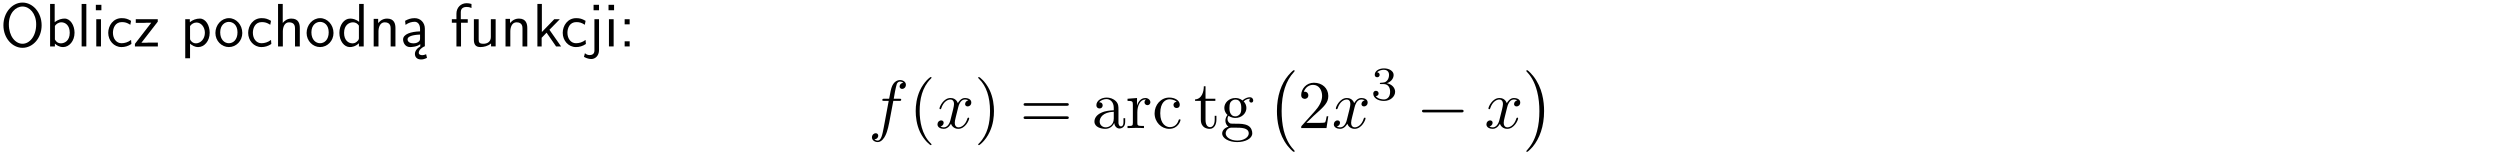 <?xml version="1.0" encoding="UTF-8"?>
<svg width="366pt" height="23pt" version="1.2" viewBox="0 0 366 23" xmlns="http://www.w3.org/2000/svg" xmlns:xlink="http://www.w3.org/1999/xlink">
 <defs>
  <symbol id="glyph0-1" overflow="visible">
   <path d="m6.094-3.094c0-1.891-1.297-3.328-2.797-3.328-1.516 0-2.797 1.469-2.797 3.328 0 1.906 1.328 3.297 2.797 3.297 1.5 0 2.797-1.406 2.797-3.297zm-2.797 2.703c-1.047 0-2-1.109-2-2.844 0-1.641 0.984-2.609 2-2.609 1.031 0 2 1.016 2 2.609 0 1.75-0.969 2.844-2 2.844z"/>
  </symbol>
  <symbol id="glyph0-2" overflow="visible">
   <path d="m1.406-6.219h-0.672v6.219h0.703v-0.406c0.219 0.188 0.594 0.5 1.203 0.5 0.891 0 1.672-0.891 1.672-2.094 0-1.109-0.625-2.078-1.453-2.078-0.359 0-0.906 0.094-1.453 0.531zm0.031 3.219c0.141-0.219 0.469-0.531 0.953-0.531 0.531 0 1.219 0.391 1.219 1.531 0 1.172-0.75 1.547-1.297 1.547-0.359 0-0.656-0.156-0.875-0.562z"/>
  </symbol>
  <symbol id="glyph0-3" overflow="visible">
   <path d="m1.406-6.219h-0.688v6.219h0.688z"/>
  </symbol>
  <symbol id="glyph0-4" overflow="visible">
   <path d="m1.469-6.094h-0.812v0.797h0.812zm-0.062 2.109h-0.688v3.984h0.688z"/>
  </symbol>
  <symbol id="glyph0-5" overflow="visible">
   <path d="m3.672-3.75c-0.531-0.297-0.828-0.391-1.375-0.391-1.25 0-1.969 1.094-1.969 2.156 0 1.109 0.812 2.078 1.938 2.078 0.484 0 0.969-0.125 1.453-0.453l-0.047-0.594c-0.469 0.359-0.953 0.484-1.406 0.484-0.734 0-1.25-0.656-1.25-1.531 0-0.703 0.344-1.562 1.297-1.562 0.453 0 0.766 0.078 1.25 0.391z"/>
  </symbol>
  <symbol id="glyph0-6" overflow="visible">
   <path d="m3.594-3.625v-0.359h-3.219v0.531h1.25c0.109 0 0.219-0.016 0.328-0.016h0.688l-2.391 3.094v0.375h3.359v-0.562h-1.328c-0.109 0-0.203 0.016-0.312 0.016h-0.766z"/>
  </symbol>
  <symbol id="glyph0-7" overflow="visible">
   <path d="m1.438-0.406c0.281 0.25 0.672 0.5 1.203 0.5 0.875 0 1.672-0.875 1.672-2.094 0-1.078-0.578-2.078-1.438-2.078-0.531 0-1.047 0.188-1.469 0.531v-0.438h-0.672v5.719h0.703zm0-2.578c0.219-0.312 0.562-0.516 0.953-0.516 0.672 0 1.219 0.672 1.219 1.5 0 0.922-0.641 1.547-1.312 1.547-0.344 0-0.594-0.172-0.766-0.422-0.094-0.125-0.094-0.141-0.094-0.312z"/>
  </symbol>
  <symbol id="glyph0-8" overflow="visible">
   <path d="m4.203-1.969c0-1.203-0.891-2.172-1.953-2.172-1.109 0-1.984 1-1.984 2.172s0.922 2.062 1.969 2.062c1.078 0 1.969-0.906 1.969-2.062zm-1.969 1.5c-0.625 0-1.266-0.516-1.266-1.594s0.688-1.531 1.266-1.531c0.625 0 1.266 0.469 1.266 1.531s-0.609 1.594-1.266 1.594z"/>
  </symbol>
  <symbol id="glyph0-9" overflow="visible">
   <path d="m3.906-2.672c0-0.594-0.141-1.406-1.234-1.406-0.562 0-0.984 0.281-1.266 0.641v-2.781h-0.688v6.219h0.703v-2.203c0-0.594 0.234-1.328 0.906-1.328 0.859 0 0.875 0.641 0.875 0.922v2.609h0.703z"/>
  </symbol>
  <symbol id="glyph0-10" overflow="visible">
   <path d="m3.891-6.219h-0.672v2.625c-0.469-0.391-0.969-0.484-1.312-0.484-0.891 0-1.578 0.938-1.578 2.094 0 1.172 0.688 2.078 1.531 2.078 0.297 0 0.828-0.078 1.328-0.562v0.469h0.703zm-0.703 4.969c0 0.125 0 0.297-0.297 0.547-0.203 0.188-0.422 0.25-0.656 0.25-0.562 0-1.219-0.422-1.219-1.531 0-1.188 0.781-1.547 1.312-1.547 0.391 0 0.672 0.203 0.859 0.484z"/>
  </symbol>
  <symbol id="glyph0-11" overflow="visible">
   <path d="m3.906-2.672c0-0.594-0.141-1.406-1.234-1.406-0.812 0-1.25 0.609-1.297 0.672v-0.625h-0.656v4.031h0.703v-2.203c0-0.594 0.234-1.328 0.906-1.328 0.859 0 0.875 0.641 0.875 0.922v2.609h0.703z"/>
  </symbol>
  <symbol id="glyph0-12" overflow="visible">
   <path d="m2.875-1.188c0 0.172 0 0.391-0.297 0.562-0.266 0.172-0.609 0.172-0.703 0.172-0.438 0-0.828-0.203-0.828-0.578 0-0.625 1.453-0.688 1.828-0.703zm-0.188 2.125c0-0.406 0.375-0.703 0.797-0.938h0.094v-2.594c0-0.906-0.656-1.547-1.484-1.547-0.578 0-0.984 0.156-1.406 0.391l0.062 0.594c0.453-0.328 0.906-0.453 1.344-0.453 0.422 0 0.781 0.359 0.781 1.031v0.375c-1.344 0.031-2.484 0.406-2.484 1.188 0 0.391 0.25 1.109 1.031 1.109 0.125 0 0.969-0.016 1.484-0.422v0.328c-0.453 0.25-0.812 0.688-0.781 1.141 0.016 0.391 0.281 0.766 0.891 0.766 0.297 0 0.516-0.062 0.875-0.234l-0.125-0.531c-0.203 0.094-0.406 0.141-0.594 0.141-0.25-0.031-0.469-0.078-0.484-0.344z"/>
  </symbol>
  <symbol id="glyph0-13" overflow="visible">
   <path d="m1.578-3.469h0.984v-0.516h-1.016v-1.062c0-0.672 0.609-0.734 0.844-0.734 0.172 0 0.422 0.016 0.719 0.156v-0.594c-0.109-0.031-0.391-0.109-0.719-0.109-0.844 0-1.484 0.641-1.484 1.531v0.812h-0.672v0.516h0.672v3.469h0.672z"/>
  </symbol>
  <symbol id="glyph0-14" overflow="visible">
   <path d="m3.906-3.984h-0.703v2.609c0 0.672-0.5 0.984-1.078 0.984-0.641 0-0.703-0.234-0.703-0.625v-2.969h-0.703v3c0 0.656 0.219 1.078 0.953 1.078 0.484 0 1.125-0.141 1.562-0.531v0.438h0.672z"/>
  </symbol>
  <symbol id="glyph0-15" overflow="visible">
   <path d="m2.516-2.438 1.516-1.547h-0.812l-1.812 1.875v-4.109h-0.656v6.219h0.625v-1.266l0.719-0.75 1.391 2.016h0.734z"/>
  </symbol>
  <symbol id="glyph0-16" overflow="visible">
   <path d="m1.656-6.094h-0.797v0.797h0.797zm-2.203 7.625c0.438 0.25 0.844 0.312 1.078 0.312 0.562 0 1.125-0.469 1.125-1.312v-4.516h-0.672v4.594c0 0.578-0.453 0.656-0.703 0.656-0.266 0-0.5-0.094-0.688-0.281z"/>
  </symbol>
  <symbol id="glyph0-17" overflow="visible">
   <path d="m1.609-3.984h-0.734v0.75h0.734zm-0.734 3.234v0.75h0.734v-0.75z"/>
  </symbol>
  <symbol id="glyph1-1" overflow="visible">
   <path d="m3.656-3.984h0.859c0.203 0 0.297 0 0.297-0.203 0-0.109-0.094-0.109-0.266-0.109h-0.828c0.109-0.578 0.094-0.562 0.203-1.141 0.047-0.203 0.188-0.906 0.25-1.031 0.078-0.188 0.25-0.344 0.469-0.344 0.031 0 0.297 0 0.484 0.188-0.438 0.031-0.547 0.391-0.547 0.531 0 0.234 0.188 0.359 0.375 0.359 0.266 0 0.547-0.234 0.547-0.609 0-0.453-0.453-0.688-0.859-0.688-0.344 0-0.969 0.188-1.266 1.172-0.062 0.203-0.094 0.312-0.328 1.562h-0.688c-0.203 0-0.312 0-0.312 0.188 0 0.125 0.094 0.125 0.281 0.125h0.656l-0.734 3.938c-0.188 0.969-0.359 1.875-0.875 1.875-0.047 0-0.281 0-0.484-0.188 0.469-0.031 0.562-0.391 0.562-0.531 0-0.234-0.188-0.359-0.375-0.359-0.266 0-0.547 0.234-0.547 0.609 0 0.438 0.438 0.688 0.844 0.688 0.547 0 0.953-0.594 1.125-0.969 0.328-0.625 0.547-1.828 0.562-1.906z"/>
  </symbol>
  <symbol id="glyph1-2" overflow="visible">
   <path d="m3.328-3.016c0.062-0.25 0.297-1.172 0.984-1.172 0.047 0 0.297 0 0.5 0.125-0.281 0.062-0.469 0.297-0.469 0.547 0 0.156 0.109 0.344 0.375 0.344 0.219 0 0.531-0.172 0.531-0.578 0-0.516-0.578-0.656-0.922-0.656-0.578 0-0.922 0.531-1.047 0.75-0.25-0.656-0.781-0.75-1.078-0.75-1.031 0-1.609 1.281-1.609 1.531 0 0.109 0.109 0.109 0.125 0.109 0.078 0 0.109-0.031 0.125-0.109 0.344-1.062 1-1.312 1.344-1.312 0.188 0 0.531 0.094 0.531 0.672 0 0.312-0.172 0.969-0.531 2.375-0.156 0.609-0.516 1.031-0.953 1.031-0.062 0-0.281 0-0.5-0.125 0.25-0.062 0.469-0.266 0.469-0.547 0-0.266-0.219-0.344-0.359-0.344-0.312 0-0.547 0.25-0.547 0.578 0 0.453 0.484 0.656 0.922 0.656 0.672 0 1.031-0.703 1.047-0.75 0.125 0.359 0.484 0.75 1.078 0.75 1.031 0 1.594-1.281 1.594-1.531 0-0.109-0.078-0.109-0.109-0.109-0.094 0-0.109 0.047-0.141 0.109-0.328 1.078-1 1.312-1.312 1.312-0.391 0-0.547-0.312-0.547-0.656 0-0.219 0.047-0.438 0.156-0.875z"/>
  </symbol>
  <symbol id="glyph2-1" overflow="visible">
   <path d="m3.297 2.391c0-0.031 0-0.047-0.172-0.219-1.234-1.25-1.562-3.141-1.562-4.672 0-1.734 0.375-3.469 1.609-4.703 0.125-0.125 0.125-0.141 0.125-0.172 0-0.078-0.031-0.109-0.094-0.109-0.109 0-1 0.688-1.594 1.953-0.5 1.094-0.625 2.203-0.625 3.031 0 0.781 0.109 1.984 0.656 3.125 0.609 1.219 1.453 1.875 1.562 1.875 0.062 0 0.094-0.031 0.094-0.109z"/>
  </symbol>
  <symbol id="glyph2-2" overflow="visible">
   <path d="m2.875-2.5c0-0.766-0.109-1.969-0.656-3.109-0.594-1.219-1.453-1.875-1.547-1.875-0.062 0-0.109 0.047-0.109 0.109 0 0.031 0 0.047 0.188 0.234 0.984 0.984 1.547 2.562 1.547 4.641 0 1.719-0.359 3.469-1.594 4.719-0.141 0.125-0.141 0.141-0.141 0.172 0 0.062 0.047 0.109 0.109 0.109 0.094 0 1-0.688 1.578-1.953 0.516-1.094 0.625-2.203 0.625-3.047z"/>
  </symbol>
  <symbol id="glyph2-3" overflow="visible">
   <path d="m6.844-3.266c0.156 0 0.344 0 0.344-0.188 0-0.203-0.188-0.203-0.328-0.203h-5.969c-0.141 0-0.328 0-0.328 0.203 0 0.188 0.188 0.188 0.328 0.188zm0.016 1.938c0.141 0 0.328 0 0.328-0.203 0-0.188-0.188-0.188-0.344-0.188h-5.953c-0.141 0-0.328 0-0.328 0.188 0 0.203 0.188 0.203 0.328 0.203z"/>
  </symbol>
  <symbol id="glyph2-4" overflow="visible">
   <path d="m3.312-0.75c0.047 0.391 0.312 0.812 0.781 0.812 0.219 0 0.828-0.141 0.828-0.953v-0.562h-0.25v0.562c0 0.578-0.25 0.641-0.359 0.641-0.328 0-0.375-0.453-0.375-0.5v-1.984c0-0.422 0-0.812-0.359-1.188-0.391-0.391-0.891-0.547-1.359-0.547-0.828 0-1.516 0.469-1.516 1.125 0 0.297 0.203 0.469 0.469 0.469 0.281 0 0.453-0.203 0.453-0.453 0-0.125-0.047-0.453-0.516-0.453 0.281-0.359 0.766-0.469 1.078-0.469 0.5 0 1.062 0.391 1.062 1.281v0.359c-0.516 0.031-1.203 0.062-1.828 0.359-0.75 0.344-1 0.859-1 1.297 0 0.812 0.969 1.062 1.594 1.062 0.656 0 1.109-0.406 1.297-0.859zm-0.062-1.641v1c0 0.938-0.719 1.281-1.172 1.281-0.484 0-0.891-0.344-0.891-0.844 0-0.547 0.422-1.375 2.062-1.438z"/>
  </symbol>
  <symbol id="glyph2-5" overflow="visible">
   <path d="m1.719-0.781v-1.531c0-0.984 0.422-1.875 1.172-1.875 0.062 0 0.094 0 0.109 0.016-0.031 0-0.234 0.125-0.234 0.391s0.219 0.422 0.438 0.422c0.172 0 0.422-0.125 0.422-0.438s-0.312-0.609-0.734-0.609c-0.734 0-1.094 0.672-1.219 1.094v-1.094l-1.391 0.109v0.312c0.703 0 0.781 0.062 0.781 0.562v2.672c0 0.438-0.109 0.438-0.781 0.438v0.312c0.391-0.016 0.859-0.031 1.141-0.031 0.391 0 0.859 0 1.266 0.031v-0.312h-0.219c-0.734 0-0.75-0.109-0.75-0.469z"/>
  </symbol>
  <symbol id="glyph2-6" overflow="visible">
   <path d="m3.578-3.844c-0.406 0.031-0.469 0.328-0.469 0.453 0 0.266 0.188 0.453 0.453 0.453s0.469-0.156 0.469-0.469c0-0.672-0.766-1.062-1.531-1.062-1.25 0-2.156 1.078-2.156 2.312 0 1.281 0.984 2.266 2.141 2.266 1.328 0 1.656-1.203 1.656-1.297s-0.109-0.094-0.141-0.094c-0.078 0-0.109 0.031-0.125 0.094-0.281 0.922-0.938 1.047-1.297 1.047-0.531 0-1.406-0.422-1.406-2.031 0-1.625 0.812-2.047 1.344-2.047 0.094 0 0.719 0.016 1.062 0.375z"/>
  </symbol>
  <symbol id="glyph2-7" overflow="visible">
   <path d="m1.719-3.984h1.438v-0.312h-1.438v-1.828h-0.25c0 0.812-0.297 1.875-1.281 1.922v0.219h0.844v2.75c0 1.219 0.938 1.344 1.297 1.344 0.703 0 0.984-0.703 0.984-1.344v-0.562h-0.25v0.547c0 0.734-0.297 1.109-0.672 1.109-0.672 0-0.672-0.906-0.672-1.078z"/>
  </symbol>
  <symbol id="glyph2-8" overflow="visible">
   <path d="m2.219-1.719c-0.875 0-0.875-1-0.875-1.219 0-0.266 0.016-0.594 0.156-0.844 0.078-0.109 0.312-0.391 0.719-0.391 0.859 0 0.859 0.984 0.859 1.219 0 0.266 0 0.594-0.156 0.844-0.078 0.109-0.312 0.391-0.703 0.391zm-1-0.078c0.391 0.281 0.812 0.312 1 0.312 0.922 0 1.609-0.688 1.609-1.453 0-0.375-0.156-0.734-0.406-0.969 0.359-0.344 0.719-0.391 0.891-0.391 0.031 0 0.078 0 0.109 0.016-0.109 0.031-0.172 0.141-0.172 0.266 0 0.172 0.141 0.281 0.297 0.281 0.094 0 0.281-0.062 0.281-0.297 0-0.172-0.109-0.484-0.5-0.484-0.203 0-0.641 0.062-1.062 0.469-0.422-0.328-0.828-0.359-1.047-0.359-0.938 0-1.625 0.688-1.625 1.453 0 0.438 0.219 0.812 0.469 1.031-0.125 0.141-0.312 0.469-0.312 0.828 0 0.312 0.141 0.688 0.453 0.891-0.609 0.156-0.922 0.594-0.922 0.984 0 0.719 0.984 1.266 2.203 1.266 1.172 0 2.203-0.5 2.203-1.281 0-0.344-0.125-0.859-0.641-1.141-0.531-0.266-1.109-0.266-1.719-0.266-0.25 0-0.672 0-0.75-0.016-0.312-0.047-0.516-0.344-0.516-0.672 0-0.031 0-0.266 0.156-0.469zm1.281 3.625c-1.016 0-1.703-0.516-1.703-1.047 0-0.453 0.375-0.828 0.812-0.844h0.594c0.859 0 1.969 0 1.969 0.844 0 0.547-0.703 1.047-1.672 1.047z"/>
  </symbol>
  <symbol id="glyph2-9" overflow="visible">
   <path d="m4.469-1.734h-0.234c-0.062 0.297-0.125 0.734-0.234 0.891-0.062 0.078-0.719 0.078-0.938 0.078h-1.797l1.062-1.031c1.547-1.375 2.141-1.906 2.141-2.906 0-1.141-0.891-1.938-2.109-1.938-1.125 0-1.859 0.922-1.859 1.812 0 0.547 0.5 0.547 0.531 0.547 0.172 0 0.516-0.109 0.516-0.531 0-0.25-0.188-0.516-0.531-0.516-0.078 0-0.094 0-0.125 0.016 0.219-0.656 0.766-1.016 1.344-1.016 0.906 0 1.328 0.812 1.328 1.625 0 0.797-0.484 1.578-1.047 2.203l-1.906 2.125c-0.109 0.109-0.109 0.141-0.109 0.375h3.703z"/>
  </symbol>
  <symbol id="glyph3-1" overflow="visible">
   <path d="m4.109 11.453c0-0.031-0.016-0.062-0.031-0.094-0.453-0.484-1.141-1.297-1.562-2.922-0.219-0.906-0.312-1.922-0.312-2.859 0-2.625 0.625-4.453 1.828-5.75 0.078-0.094 0.078-0.109 0.078-0.125 0-0.109-0.078-0.109-0.109-0.109-0.156 0-0.688 0.609-0.812 0.75-1.031 1.219-1.672 3-1.672 5.234 0 1.406 0.25 3.406 1.562 5.094 0.094 0.125 0.734 0.875 0.922 0.875 0.031 0 0.109 0 0.109-0.094z"/>
  </symbol>
  <symbol id="glyph3-2" overflow="visible">
   <path d="m3.047 5.578c0-1.406-0.25-3.422-1.562-5.094-0.094-0.125-0.75-0.891-0.922-0.891-0.047 0-0.125 0.031-0.125 0.109 0 0.031 0.016 0.062 0.062 0.094 0.484 0.516 1.125 1.328 1.531 2.922 0.234 0.906 0.328 1.922 0.328 2.859 0 1-0.094 2.016-0.359 3-0.375 1.391-0.969 2.188-1.469 2.75-0.094 0.094-0.094 0.109-0.094 0.125 0 0.078 0.078 0.094 0.125 0.094 0.141 0 0.688-0.594 0.812-0.734 1.016-1.219 1.672-3 1.672-5.234z"/>
  </symbol>
  <symbol id="glyph4-1" overflow="visible">
   <path d="m1.906-2.328c0.547 0 0.938 0.375 0.938 1.125 0 0.859-0.516 1.125-0.906 1.125-0.281 0-0.906-0.078-1.188-0.5 0.328 0 0.406-0.234 0.406-0.391 0-0.219-0.172-0.375-0.391-0.375-0.188 0-0.391 0.125-0.391 0.406 0 0.656 0.719 1.078 1.562 1.078 0.969 0 1.641-0.656 1.641-1.344 0-0.547-0.438-1.094-1.203-1.25 0.719-0.266 0.984-0.781 0.984-1.219 0-0.547-0.625-0.953-1.406-0.953-0.766 0-1.359 0.375-1.359 0.938 0 0.234 0.156 0.359 0.359 0.359 0.219 0 0.359-0.156 0.359-0.344 0-0.203-0.141-0.359-0.359-0.375 0.25-0.297 0.719-0.375 0.984-0.375 0.312 0 0.75 0.156 0.75 0.75 0 0.297-0.094 0.625-0.281 0.828-0.219 0.266-0.422 0.281-0.766 0.312-0.172 0.016-0.188 0.016-0.219 0.016-0.016 0-0.078 0.016-0.078 0.094 0 0.094 0.062 0.094 0.188 0.094z"/>
  </symbol>
  <symbol id="glyph5-1" overflow="visible">
   <path d="m6.594-2.297c0.141 0 0.328 0 0.328-0.203 0-0.188-0.188-0.188-0.328-0.188h-5.438c-0.141 0-0.328 0-0.328 0.188 0 0.203 0.188 0.203 0.328 0.203z"/>
  </symbol>
  <clipPath id="clip1">
   <path d="m0 0h365.67v1h-365.67z"/>
  </clipPath>
 </defs>
 <g id="surface1">
  <use y="6.798" xlink:href="#glyph0-1"/>
  <use x="6.6" y="6.798" xlink:href="#glyph0-2"/>
  <use x="11.233" y="6.798" xlink:href="#glyph0-3"/>
  <use x="13.375" y="6.798" xlink:href="#glyph0-4"/>
  <use x="15.517" y="6.798" xlink:href="#glyph0-5"/>
  <use x="19.502" y="6.798" xlink:href="#glyph0-6"/>
  <use x="26.385" y="6.798" xlink:href="#glyph0-7"/>
  <use x="31.269" y="6.798" xlink:href="#glyph0-8"/>
  <use x="36.004" y="6.798" xlink:href="#glyph0-5"/>
  <use x="39.988" y="6.798" xlink:href="#glyph0-9"/>
  <use x="44.621" y="6.798" xlink:href="#glyph0-8"/>
  <use x="49.356" y="6.798" xlink:href="#glyph0-10"/>
  <use x="53.988" y="6.798" xlink:href="#glyph0-11"/>
  <use x="58.621" y="6.798" xlink:href="#glyph0-12"/>
  <use x="65.916" y="6.798" xlink:href="#glyph0-13"/>
  <use x="68.657" y="6.798" xlink:href="#glyph0-14"/>
  <use x="73.29" y="6.798" xlink:href="#glyph0-11"/>
  <use x="77.922" y="6.798" xlink:href="#glyph0-15"/>
  <use x="82.055" y="6.798" xlink:href="#glyph0-5"/>
  <use x="86.04" y="6.798" xlink:href="#glyph0-16"/>
  <use x="88.431" y="6.798" xlink:href="#glyph0-4"/>
  <use x="90.573" y="6.798" xlink:href="#glyph0-17"/>
  <use x="127.125" y="18.753" xlink:href="#glyph1-1"/>
  <use x="133.075" y="18.753" xlink:href="#glyph2-1"/>
  <use x="136.949" y="18.753" xlink:href="#glyph1-2"/>
  <use x="142.643" y="18.753" xlink:href="#glyph2-2"/>
  <use x="149.287" y="18.753" xlink:href="#glyph2-3"/>
  <use x="159.806" y="18.753" xlink:href="#glyph2-4"/>
  <use x="164.787" y="18.753" xlink:href="#glyph2-5"/>
  <use x="168.689" y="18.753" xlink:href="#glyph2-6"/>
  <use x="174.77" y="18.753" xlink:href="#glyph2-7"/>
  <use x="178.645" y="18.753" xlink:href="#glyph2-8"/>
  <use x="185.427" y="10.683" xlink:href="#glyph3-1"/>
  <use x="189.993" y="18.753" xlink:href="#glyph2-9"/>
  <use x="194.975" y="18.753" xlink:href="#glyph1-2"/>
  <use x="200.669" y="14.639" xlink:href="#glyph4-1"/>
  <use x="207.352" y="18.753" xlink:href="#glyph5-1"/>
  <use x="217.314" y="18.753" xlink:href="#glyph1-2"/>
  <use x="223.008" y="10.683" xlink:href="#glyph3-2"/>
 </g>
</svg>
